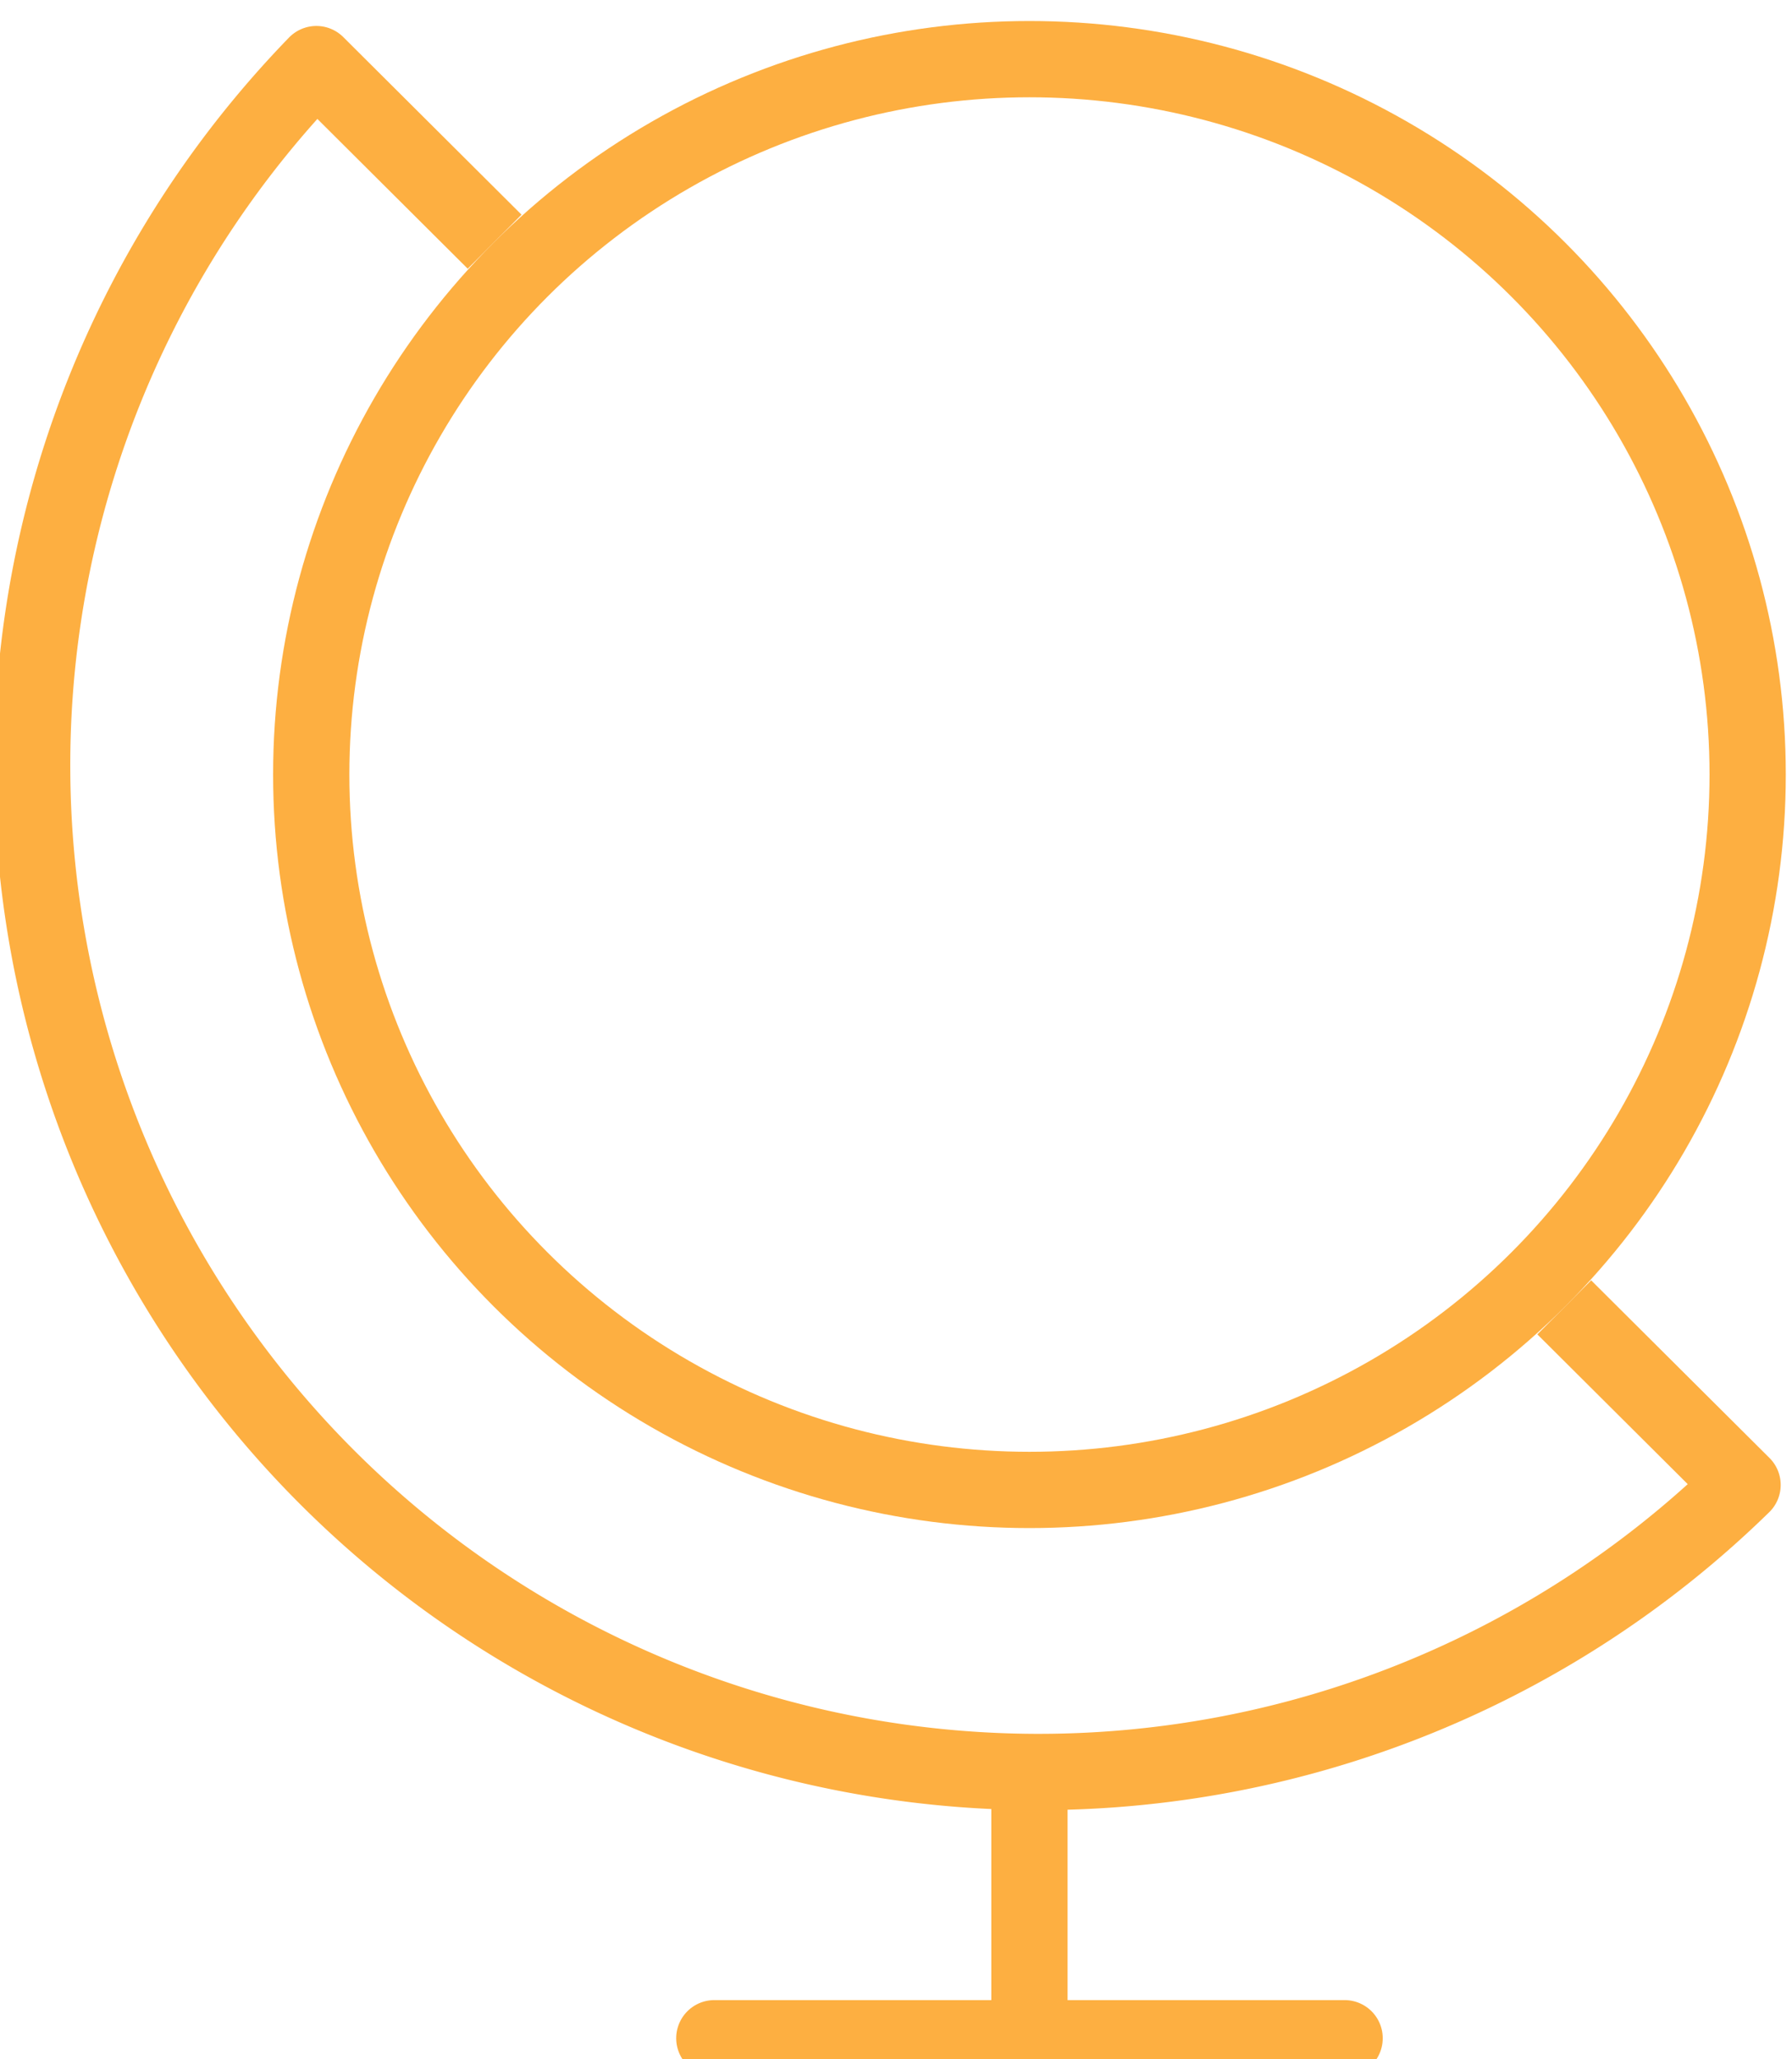 <svg id="Gruppe_97" data-name="Gruppe 97" xmlns="http://www.w3.org/2000/svg" xmlns:xlink="http://www.w3.org/1999/xlink" width="47" height="54" viewBox="0 0 47 54">
  <defs>
    <clipPath id="clip-path">
      <rect id="Rechteck_73" data-name="Rechteck 73" width="47" height="54" fill="none" stroke="#fdaf41" stroke-width="2"/>
    </clipPath>
  </defs>
  <g id="Gruppe_97-2" data-name="Gruppe 97" clip-path="url(#clip-path)">
    <path id="Pfad_98" data-name="Pfad 98" d="M40.976,34.127l4.676,4.657A26.4,26.4,0,0,1,8.247,1.525l4.675,4.657" transform="translate(0.051 0.156)" fill="none" stroke="#fdaf41" stroke-linejoin="round" stroke-width="2"/>
    <g id="Ellipse_11" data-name="Ellipse 11" transform="translate(7.163 0.551)" fill="none" stroke="#fdaf41" stroke-linecap="round" stroke-linejoin="round" stroke-width="2">
      <ellipse cx="19.837" cy="19.76" rx="19.837" ry="19.76" stroke="none"/>
      <ellipse cx="19.837" cy="19.76" rx="18.837" ry="18.76" fill="none"/>
    </g>
    <line id="Linie_19" data-name="Linie 19" y2="6.587" transform="translate(27 46.862)" fill="none" stroke="#fdaf41" stroke-linejoin="round" stroke-width="2"/>
    <line id="Linie_20" data-name="Linie 20" x2="16.531" transform="translate(18.735 53.449)" fill="none" stroke="#fdaf41" stroke-linecap="round" stroke-linejoin="round" stroke-width="2"/>
  </g>
</svg>
